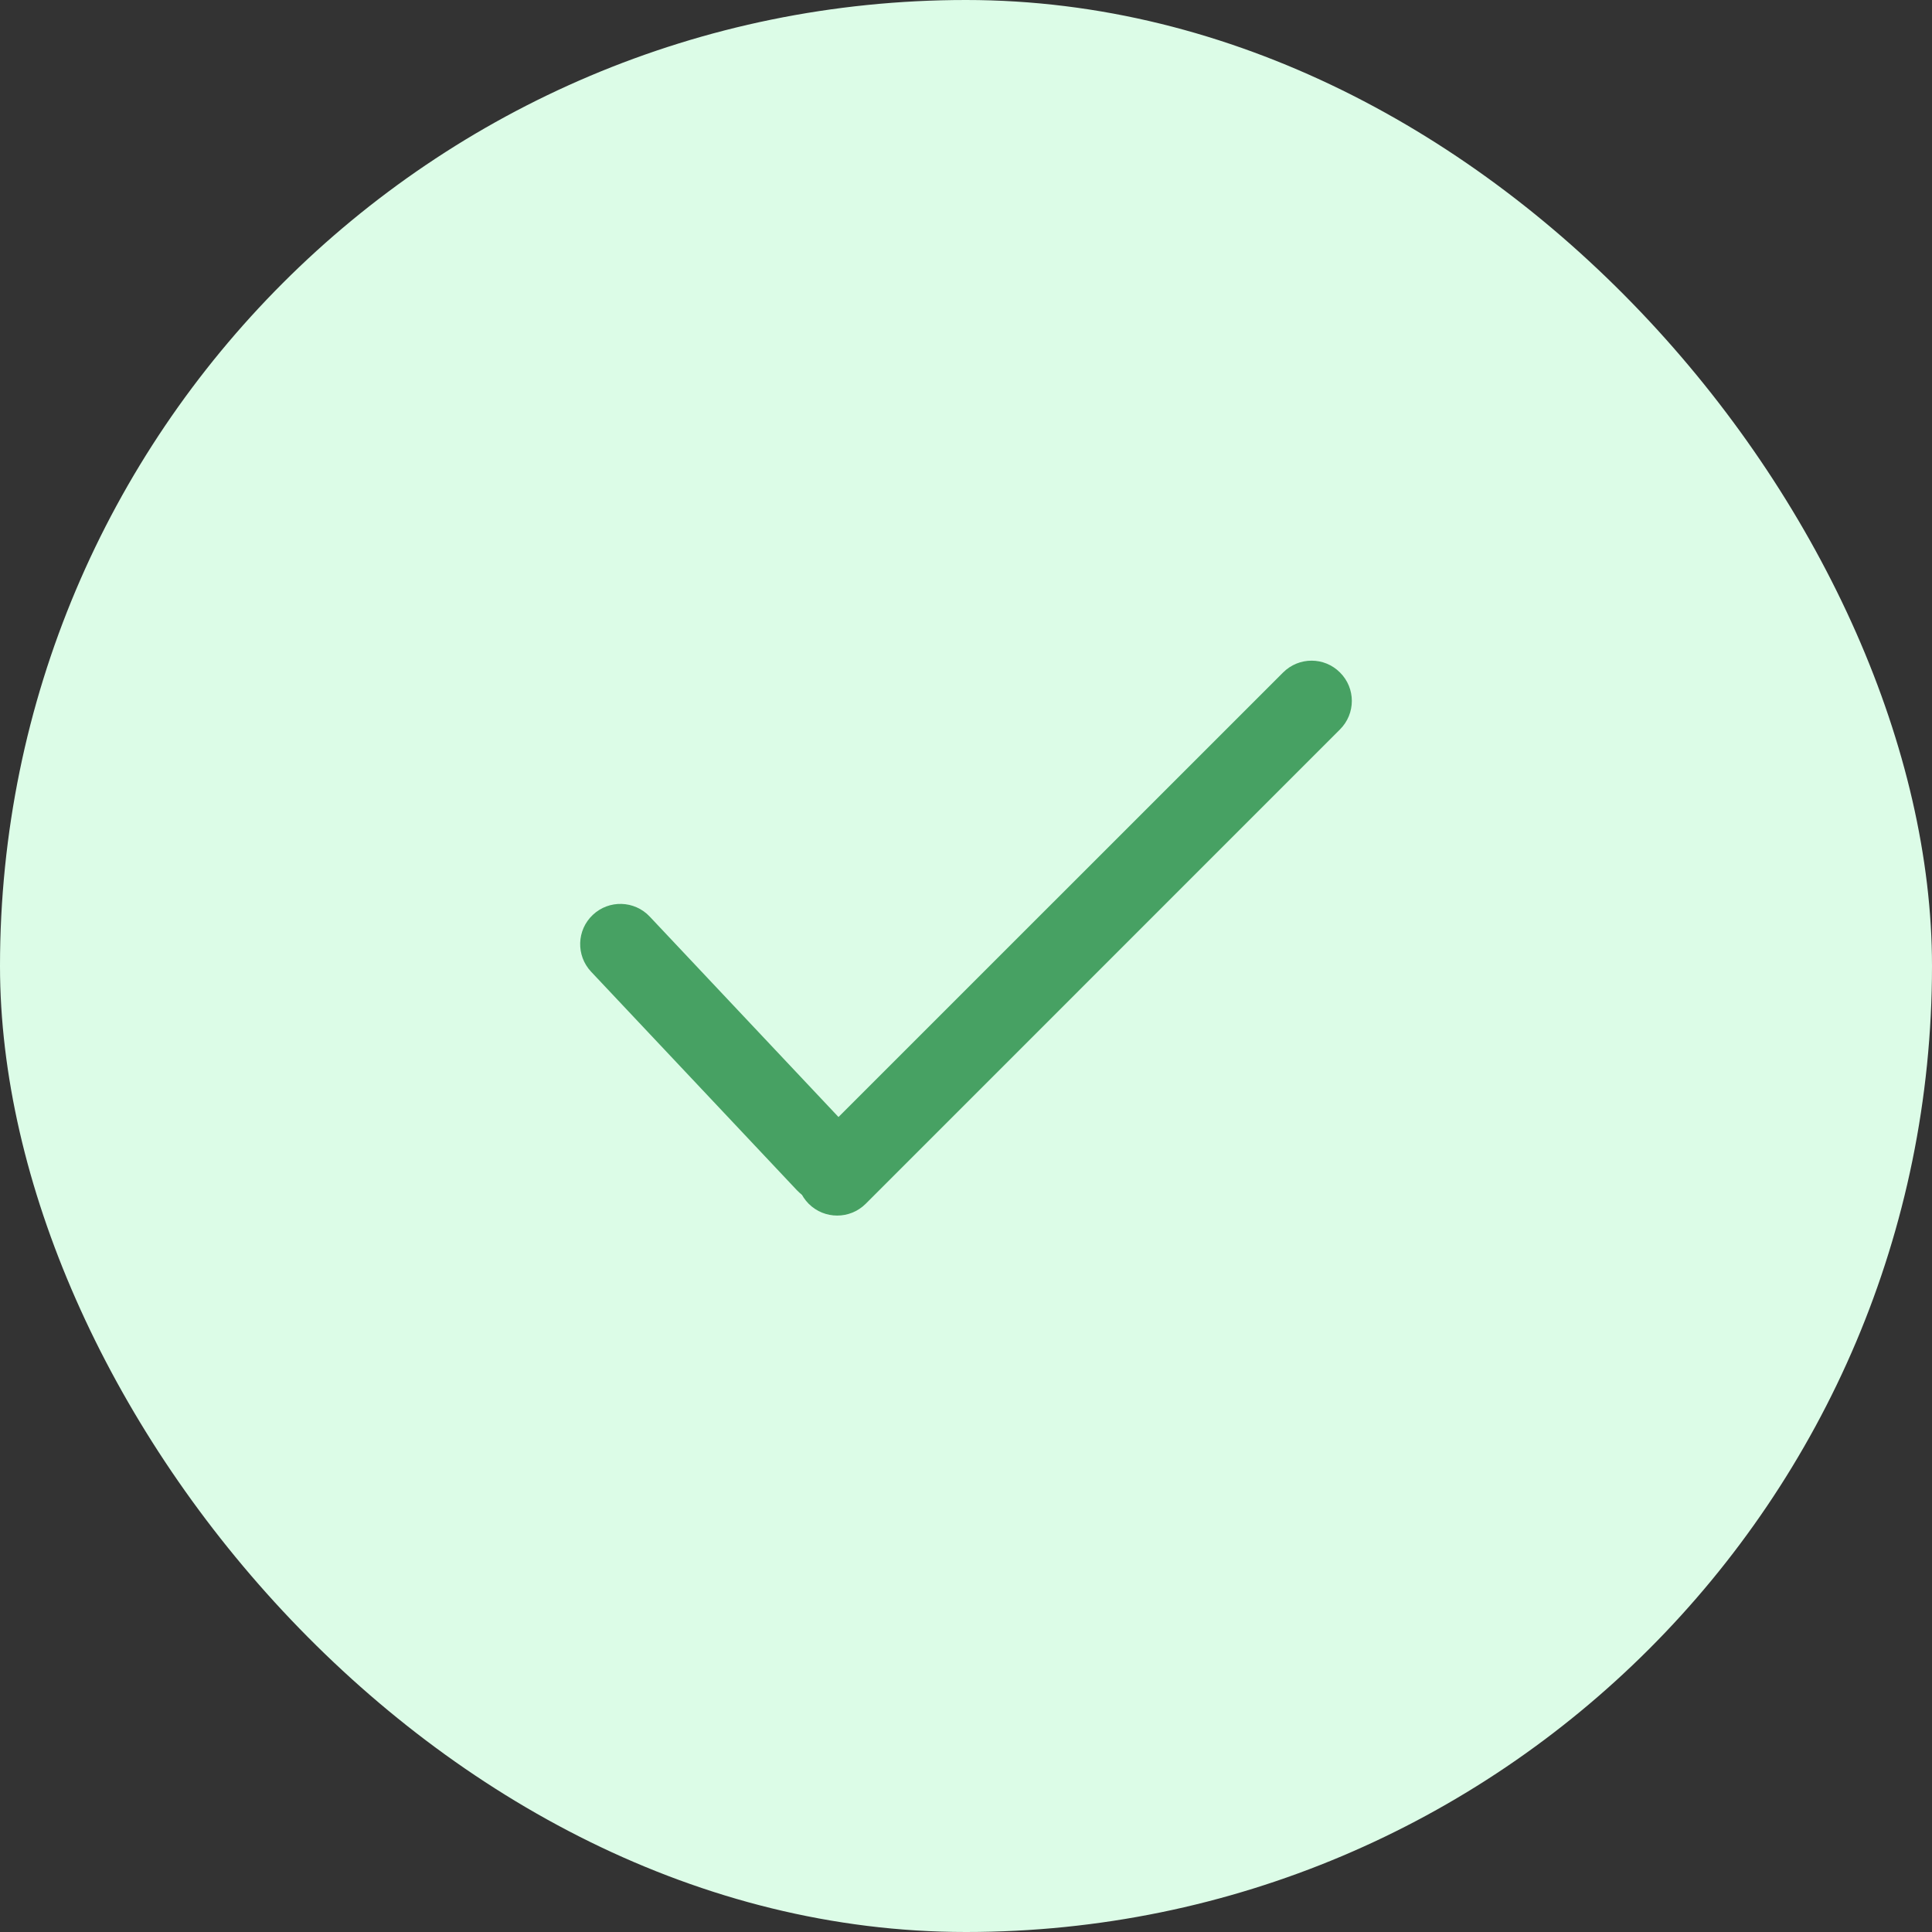 <?xml version="1.0" encoding="UTF-8"?> <svg xmlns="http://www.w3.org/2000/svg" width="24" height="24" viewBox="0 0 24 24" fill="none"><rect x="0" y="0" width="24" height="24" fill="#333333" stroke="none"/><rect width="24" height="24" rx="12" fill="#DCFCE7"></rect><path d="M10.628 14.101C10.817 14.302 10.808 14.618 10.607 14.807C10.406 14.997 10.089 14.987 9.9 14.786L7.343 12.071C7.154 11.87 7.163 11.554 7.364 11.365C7.565 11.175 7.882 11.185 8.071 11.386L10.628 14.101Z" fill="#47A163"></path><path d="M15.939 8.354C16.135 8.158 16.451 8.158 16.646 8.354C16.842 8.549 16.842 8.865 16.646 9.061L10.754 14.954C10.558 15.149 10.242 15.149 10.046 14.954C9.851 14.758 9.851 14.442 10.046 14.246L15.939 8.354Z" fill="#47A163"></path></svg> 